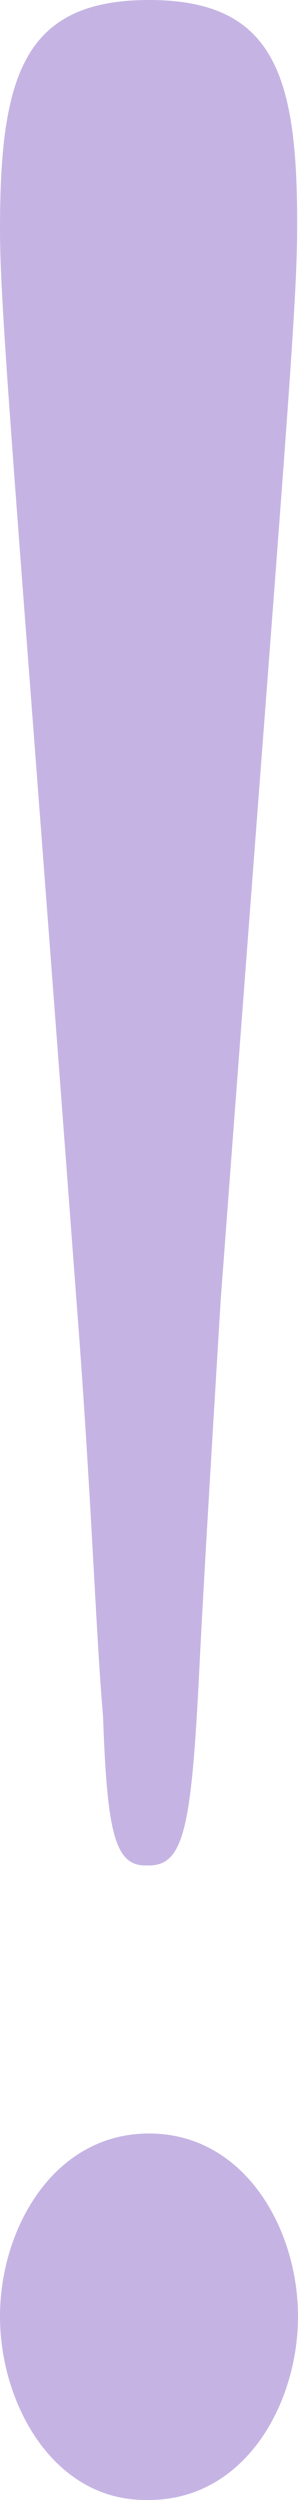 <svg xmlns="http://www.w3.org/2000/svg" viewBox="0 0 13.42 112.49"><defs><style>.cls-1{fill:#c5b4e3;}</style></defs><g id="Layer_2" data-name="Layer 2"><g id="Layer_1-2" data-name="Layer 1"><path class="cls-1" d="M6.71,83.94c1.55,0,1.89-1.72,2.23-8.09.18-3.78.52-9.46,1-17.37,2.75-36.81,3.44-44.38,3.44-48.16C13.42,3.44,12.38,0,6.71,0S0,3.44,0,10.32C0,14.1.69,21.67,3.44,58.48c.69,8.94.86,14.79,1.2,18.75.18,5.16.52,6.71,1.9,6.71Zm0,28.55c4.3,0,6.71-4.3,6.71-8.26S11,96,6.71,96,0,100.28,0,104.23s2.41,8.26,6.54,8.26Z"/></g></g></svg>